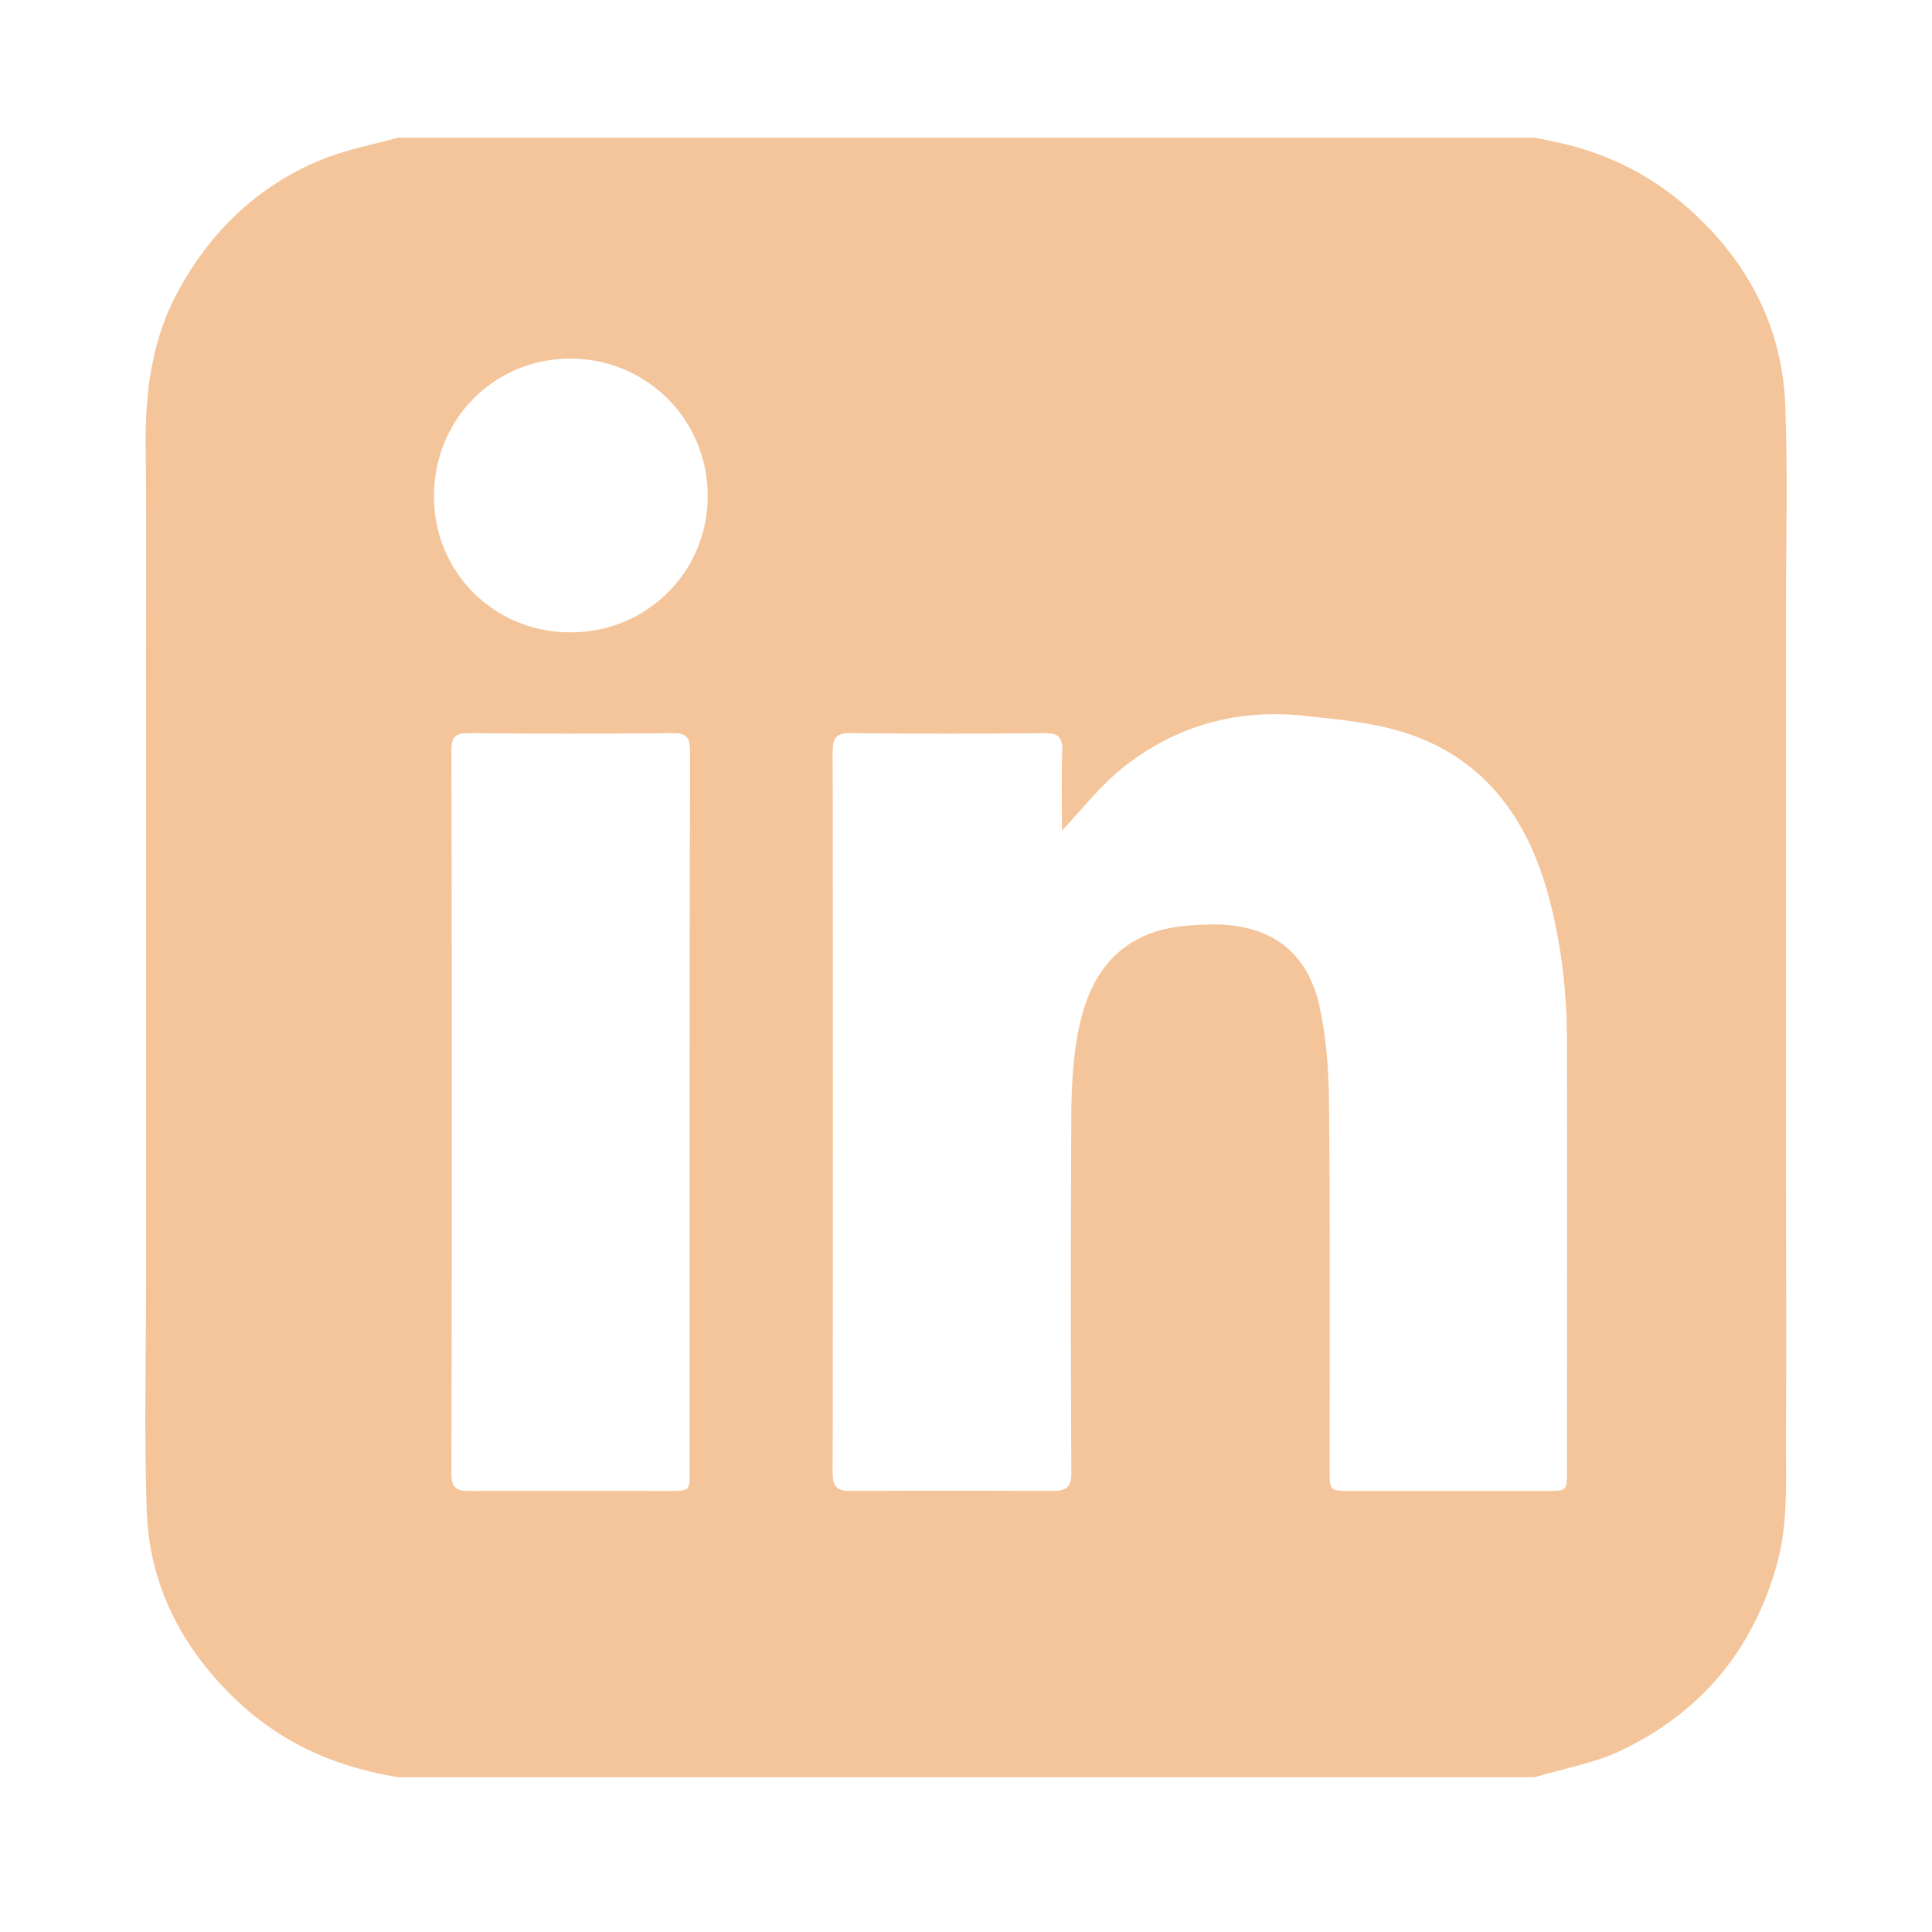 <?xml version="1.0" encoding="utf-8"?>
<!-- Generator: Adobe Illustrator 17.0.0, SVG Export Plug-In . SVG Version: 6.00 Build 0)  -->
<!DOCTYPE svg PUBLIC "-//W3C//DTD SVG 1.1//EN" "http://www.w3.org/Graphics/SVG/1.1/DTD/svg11.dtd">
<svg version="1.1" id="Capa_1" xmlns="http://www.w3.org/2000/svg" xmlns:xlink="http://www.w3.org/1999/xlink" x="0px" y="0px"
	 width="59.99px" height="59.99px" viewBox="0 0 59.99 59.99" enable-background="new 0 0 59.99 59.99" xml:space="preserve">
<g>
	<path fill="#F4C59A" d="M55.455,36.005v-17.06c0-2.12,0.06-4.23-0.02-6.34c-0.09-2.45-1.16-4.48-2.98-6.11
		c-1.13-1.01-2.43-1.68-3.9-2.03c-0.3-0.07-0.61-0.13-0.91-0.19h-35.3c-0.81,0.23-1.65,0.38-2.43,0.71
		c-1.88,0.79-3.3,2.13-4.31,3.92c-0.9,1.58-1.11,3.29-1.08,5.08c0.03,2.88,0,5.77,0.01,8.65v17.07c0,2.4-0.06,4.8,0.02,7.2
		c0.08,2.34,1.11,4.3,2.8,5.9c1.16,1.1,2.54,1.82,4.09,2.19c0.3,0.08,0.6,0.13,0.9,0.19h35.3c0.9-0.27,1.85-0.43,2.69-0.83
		c2.45-1.17,4.06-3.07,4.82-5.71c0.39-1.36,0.29-2.73,0.3-4.1C55.475,41.695,55.455,38.855,55.455,36.005z M21.415,34.545v11.14
		c0,0.6,0,0.61-0.62,0.61c-2.07,0-4.15-0.01-6.23,0c-0.4,0-0.55-0.1-0.55-0.55c0.02-7.48,0.02-14.96,0-22.44
		c0-0.45,0.14-0.54,0.55-0.54c2.11,0.02,4.22,0.02,6.33,0c0.43-0.01,0.53,0.15,0.53,0.56C21.415,27.065,21.415,30.805,21.415,34.545
		z M17.725,19.635c-2.37,0.01-4.25-1.86-4.25-4.21c-0.01-2.4,1.87-4.29,4.23-4.29c2.37,0,4.27,1.89,4.27,4.27
		C21.975,17.755,20.085,19.635,17.725,19.635z M48.655,45.685c0,0.6,0,0.61-0.61,0.61h-6.15c-0.6,0-0.61-0.02-0.61-0.63
		c0-3.85,0.02-7.7-0.02-11.55c-0.01-0.96-0.09-1.95-0.3-2.9c-0.38-1.66-1.49-2.48-3.19-2.51c-0.55,0-1.12,0.03-1.64,0.15
		c-1.69,0.43-2.4,1.72-2.68,3.3c-0.14,0.78-0.18,1.58-0.19,2.37c-0.02,3.72-0.02,7.46,0,11.19c0.01,0.47-0.16,0.58-0.6,0.58
		c-2.08-0.01-4.16-0.01-6.24,0c-0.43,0-0.57-0.12-0.57-0.57c0.01-7.46,0.01-14.91,0-22.37c0-0.47,0.13-0.6,0.59-0.59
		c2,0.02,4.01,0.02,6,0c0.4,0,0.54,0.11,0.54,0.52c-0.03,0.85-0.01,1.7-0.01,2.51c0.56-0.6,1.08-1.26,1.7-1.8
		c1.68-1.42,3.64-2,5.82-1.77c1.02,0.11,2.05,0.2,3.01,0.49c2.55,0.77,3.93,2.67,4.59,5.15c0.39,1.46,0.56,2.96,0.56,4.48
		C48.665,36.795,48.655,41.235,48.655,45.685z"/>
</g>
</svg>
